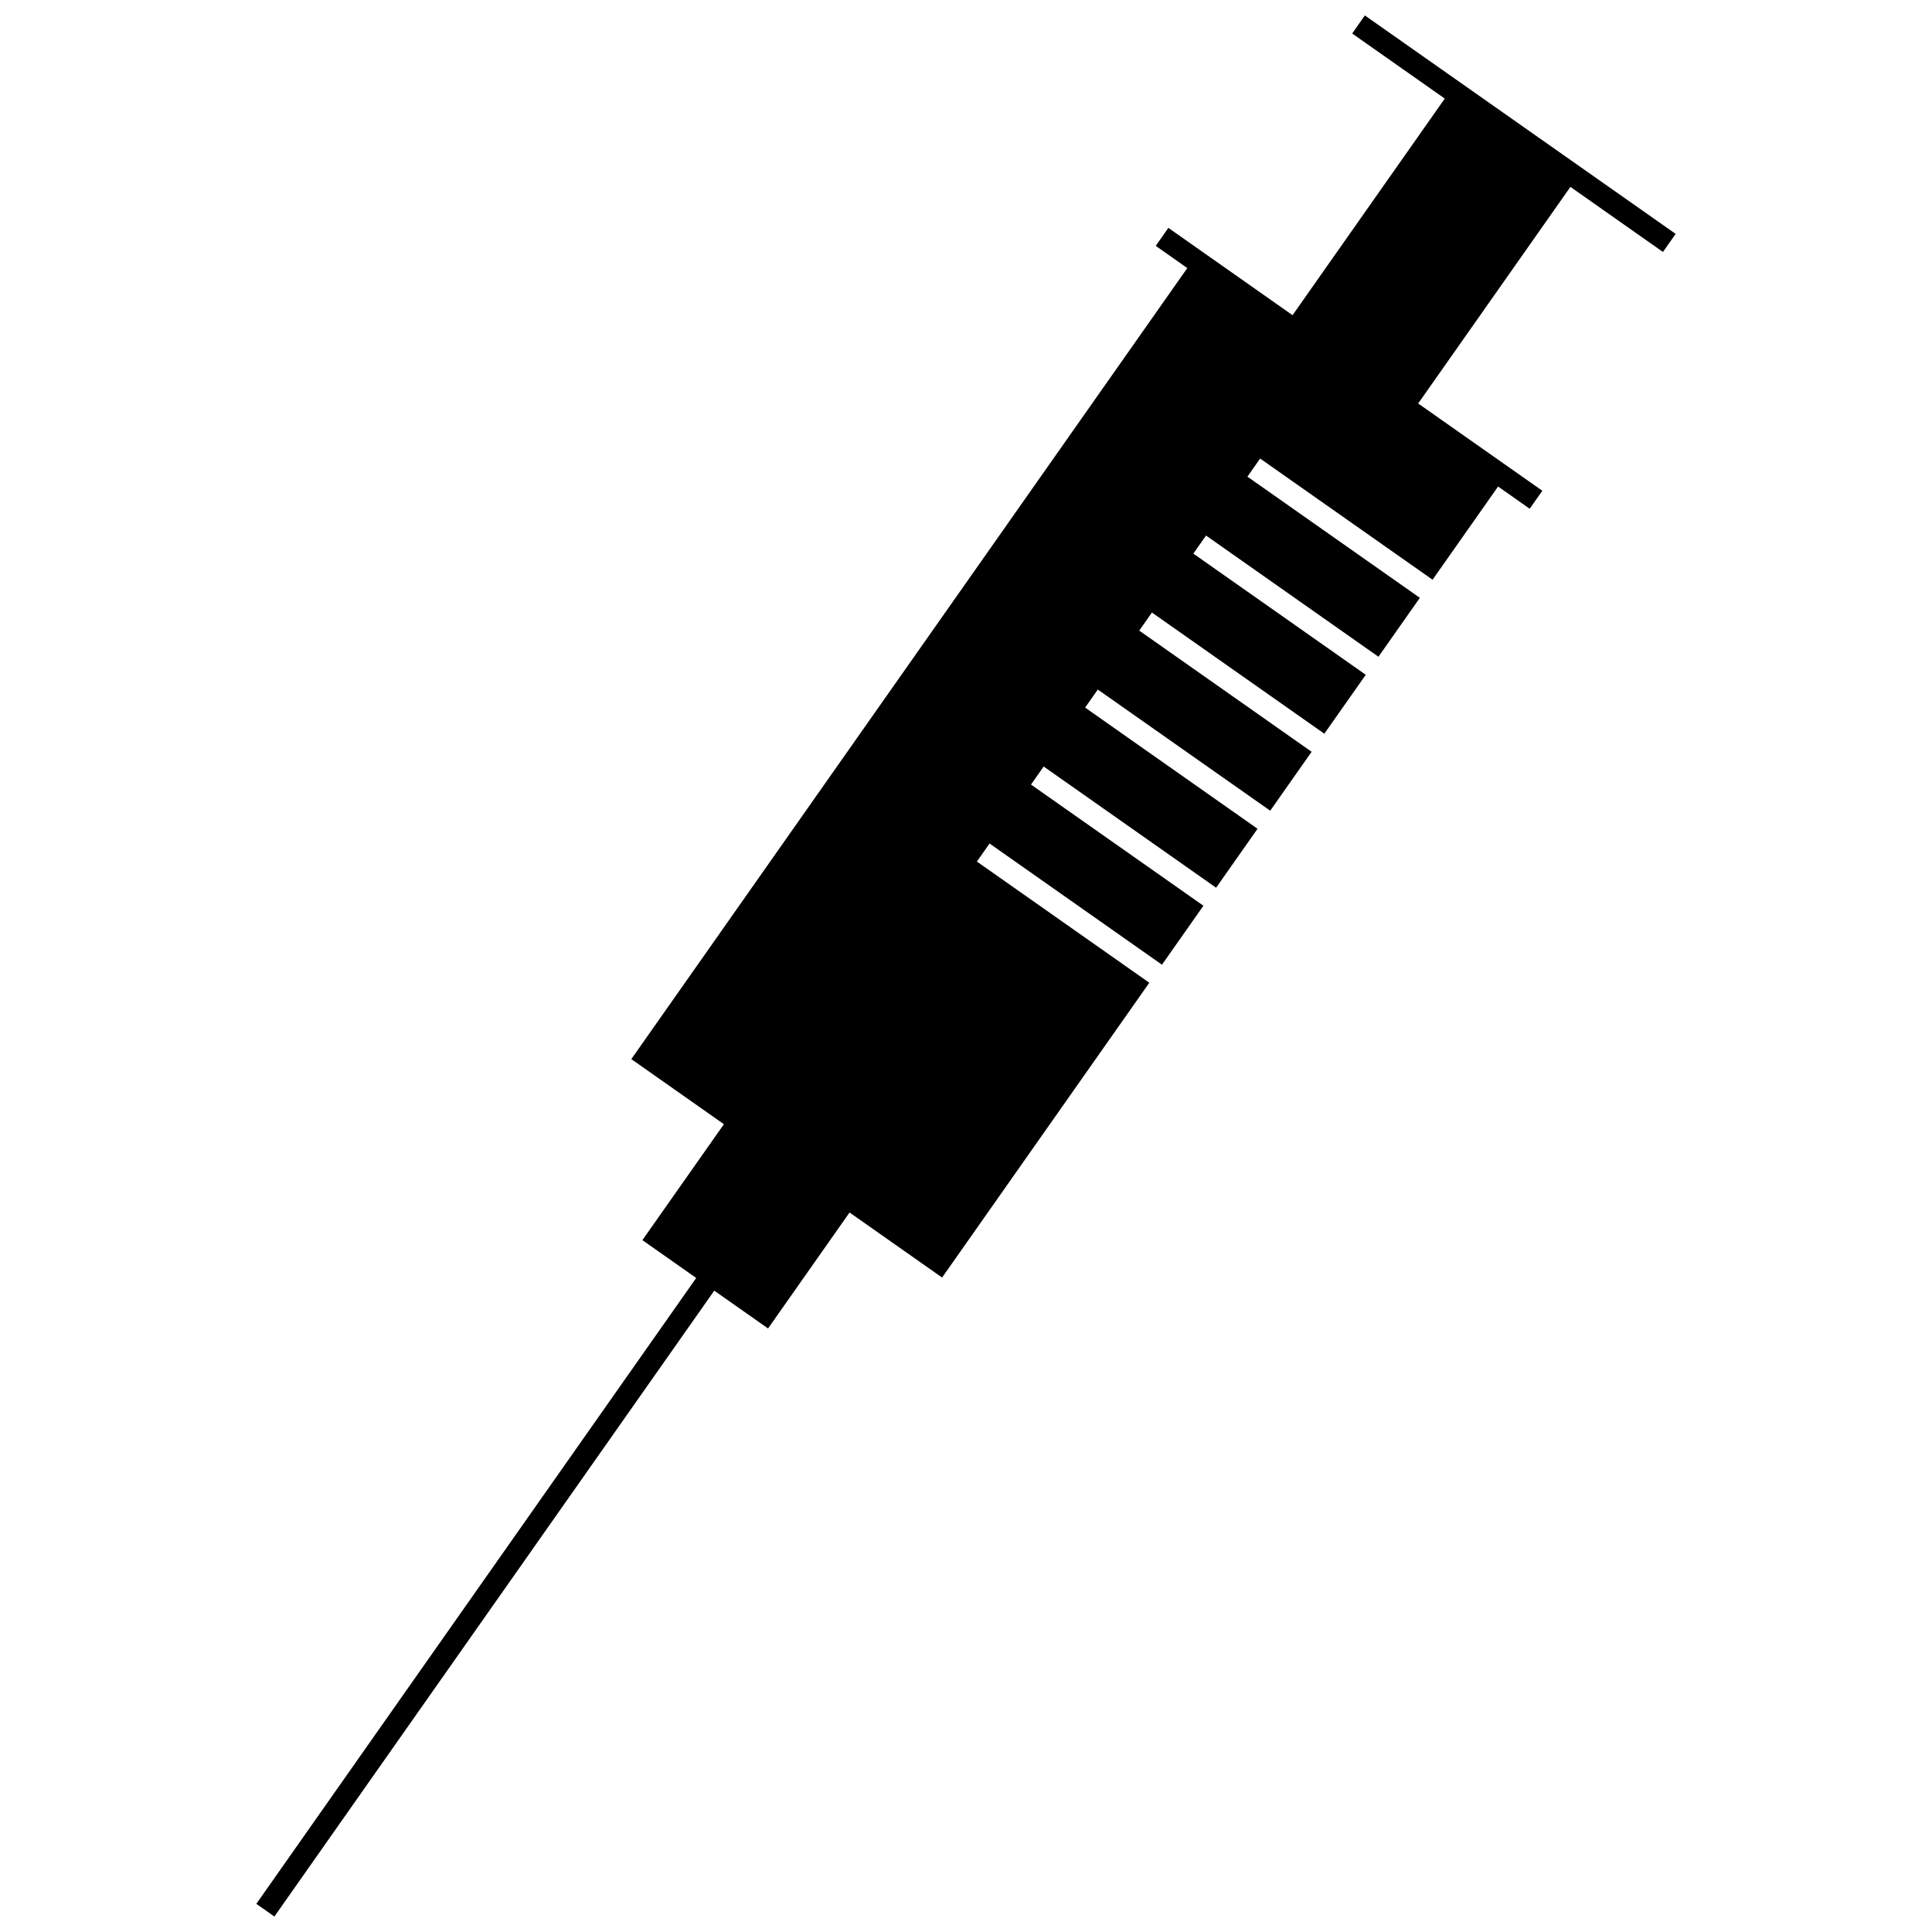 <?xml version="1.0" encoding="UTF-8"?>
<!-- Uploaded to: ICON Repo, www.svgrepo.com, Generator: ICON Repo Mixer Tools -->
<svg width="800px" height="800px" version="1.1" viewBox="144 144 512 512" xmlns="http://www.w3.org/2000/svg">
 <defs>
  <clipPath id="a">
   <path d="m211 148.09h378v503.81h-378z"/>
  </clipPath>
 </defs>
 <g clip-path="url(#a)">
  <path d="m505.7 148.09 82.363 57.891-3.363 4.789-24.523-17.242-40.344 57.398 32.898 23.129-3.348 4.766-8.375-5.887-17.363 24.699-45.695-32.113-3.371 4.797 45.695 32.113-10.969 15.613-45.691-32.117-3.363 4.785 45.691 32.113-10.98 15.617-45.688-32.113-3.363 4.789 45.684 32.113-10.973 15.617-45.695-32.113-3.356 4.785 45.691 32.113-10.98 15.625-45.695-32.121-3.363 4.781 45.695 32.113-10.984 15.629-45.691-32.117-3.356 4.781 45.691 32.117-54.914 78.125-24.523-17.238-21.598 30.73-14.258-10.016-116.57 165.86-4.785-3.363 116.57-165.86-14.258-10.027 21.602-30.723-24.539-17.25 147.34-209.63-8.363-5.887 3.348-4.769 32.91 23.137 40.34-57.398-24.539-17.25z" fill-rule="evenodd"/>
 </g>
</svg>